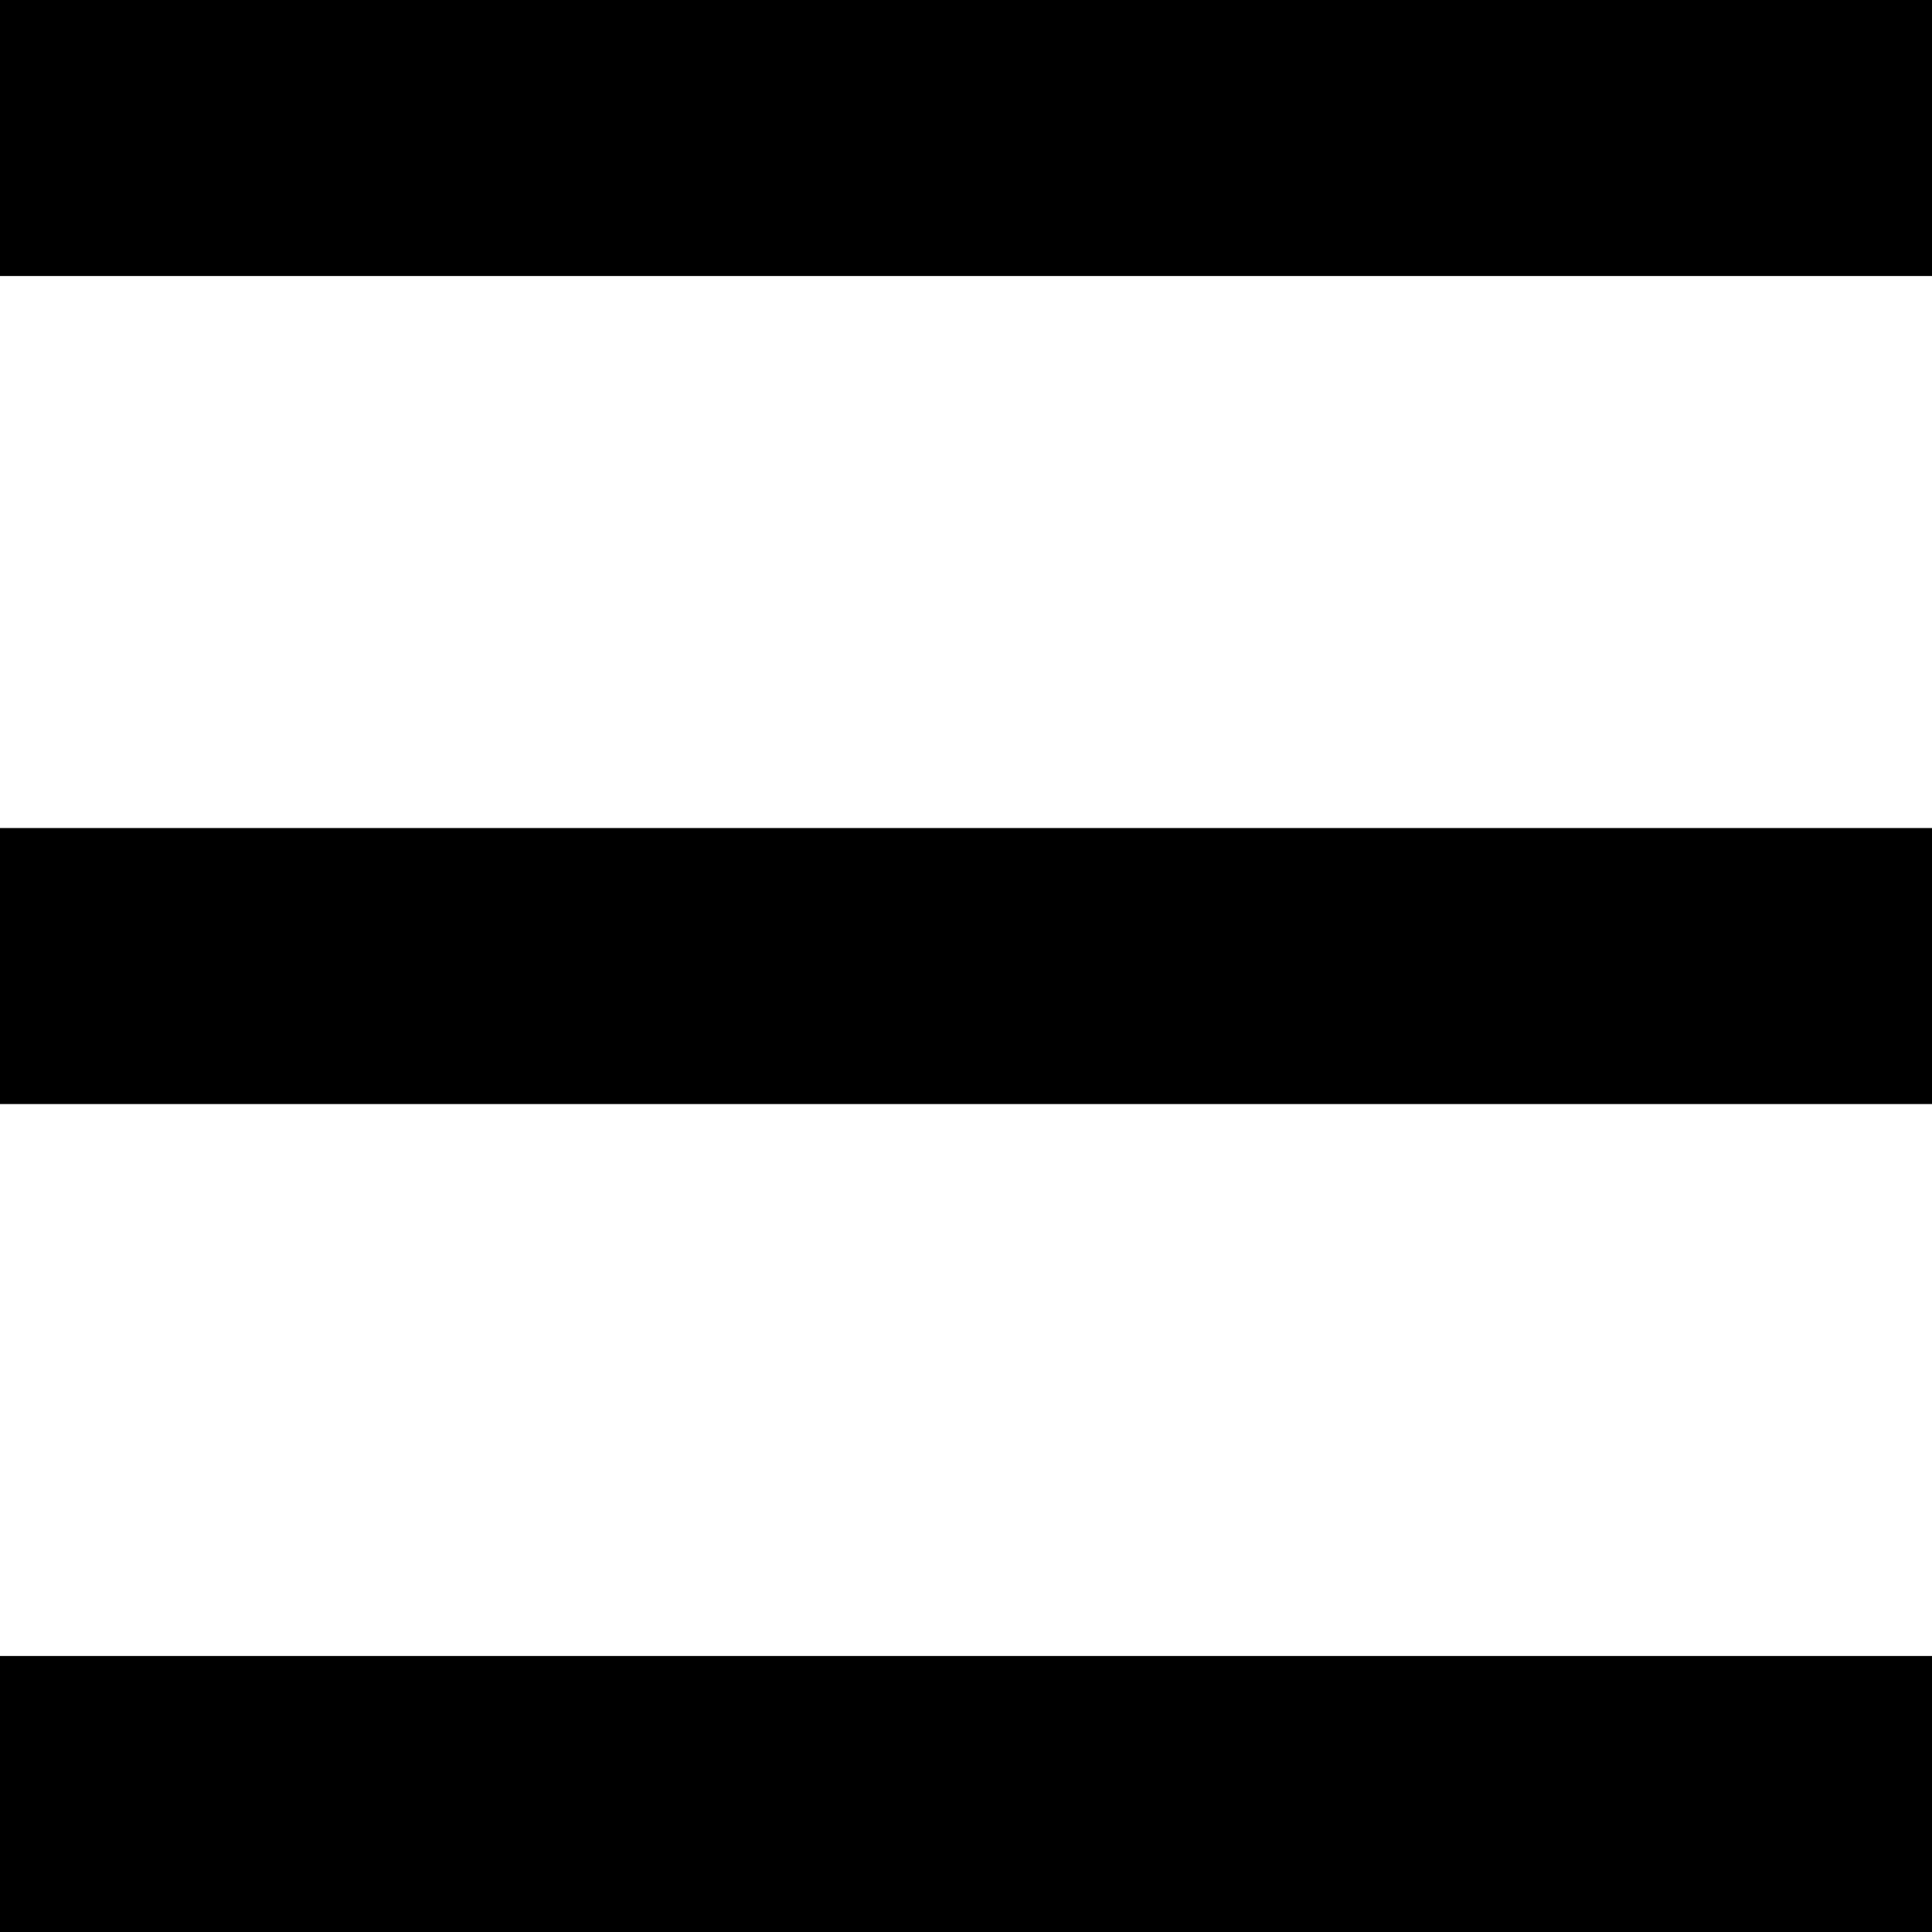 <svg width="22" height="22" viewBox="0 0 22 22" fill="none" xmlns="http://www.w3.org/2000/svg">
<g id="Group 8">
<rect id="Rectangle 8" width="22" height="3.143" fill="black"/>
<rect id="Rectangle 9" y="9.429" width="22" height="3.143" fill="black"/>
<rect id="Rectangle 10" y="18.857" width="22" height="3.143" fill="black"/>
</g>
</svg>
